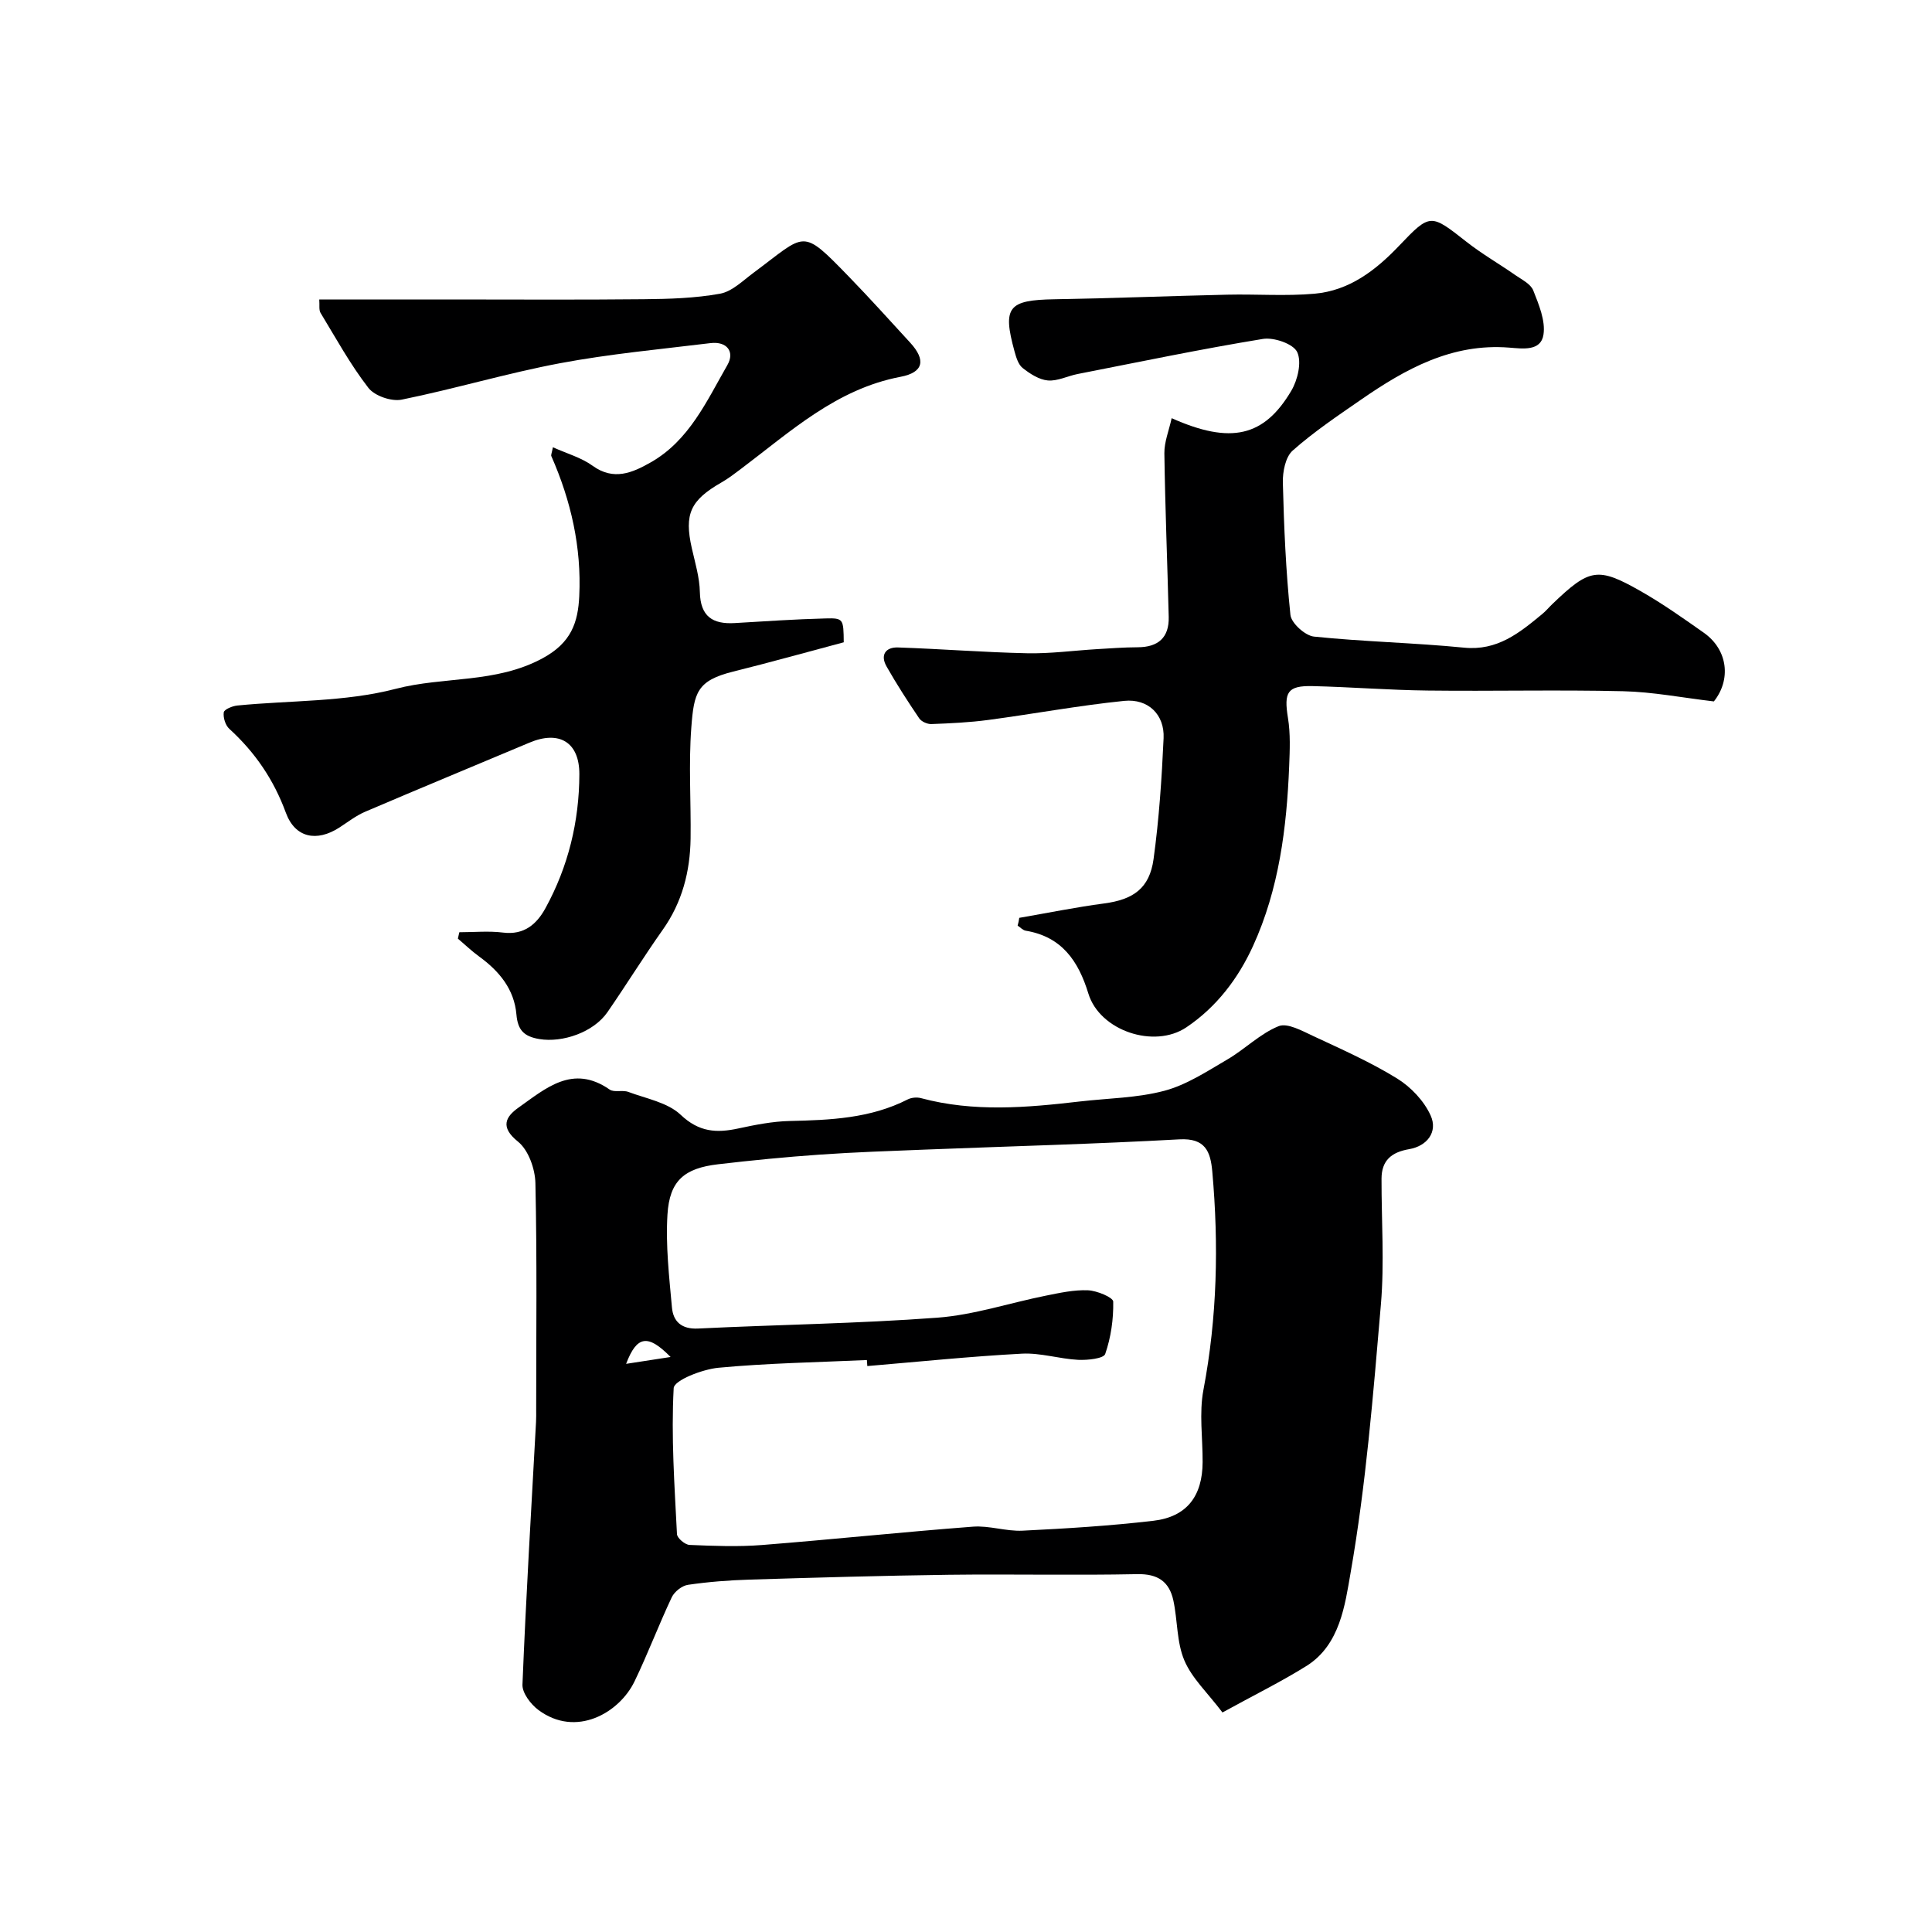 <svg enable-background="new 0 0 400 400" viewBox="0 0 400 400" xmlns="http://www.w3.org/2000/svg"><g fill="#000001"><path d="m253.1 354.55c-3.1-4.1-6.34-7.09-7.9-10.8-1.6-3.78-1.38-8.28-2.27-12.4-.84-3.86-3.18-5.53-7.47-5.44-12.98.27-25.98-.03-38.97.13-13.76.18-27.52.58-41.27 1-4.27.13-8.56.46-12.78 1.08-1.25.18-2.81 1.42-3.36 2.58-2.71 5.74-4.95 11.7-7.71 17.42-3.14 6.5-12.11 11.74-19.93 5.89-1.57-1.18-3.34-3.51-3.27-5.23.73-18.14 1.82-36.26 2.81-54.38.05-.83.03-1.66.03-2.5 0-15.66.19-31.31-.16-46.96-.07-2.96-1.45-6.85-3.62-8.59-3.75-3.01-2.54-5.15.12-7.03 5.63-3.98 11.23-9.06 18.87-3.74.94.65 2.68.04 3.87.49 3.72 1.39 8.14 2.18 10.83 4.73 3.81 3.62 7.46 3.81 11.97 2.83 3.49-.75 7.06-1.46 10.61-1.54 8.4-.19 16.71-.53 24.42-4.46.78-.4 1.92-.5 2.77-.27 10.91 2.93 21.89 1.97 32.88.69 5.86-.68 11.88-.72 17.52-2.22 4.6-1.23 8.83-4.03 13.02-6.48 3.65-2.13 6.77-5.34 10.61-6.89 1.83-.74 4.89.98 7.19 2.05 5.87 2.74 11.83 5.38 17.33 8.77 2.87 1.77 5.61 4.66 6.97 7.7 1.51 3.36-.73 6.3-4.46 6.94-3.67.63-5.71 2.34-5.72 6.12-.02 8.68.61 17.42-.13 26.04-1.59 18.6-3.08 37.29-6.29 55.64-1.14 6.52-2.17 14.79-9.04 19.15-5.32 3.33-11 6.11-17.47 9.68zm-73.53-71.72c-.03-.42-.06-.83-.09-1.25-10.26.47-20.54.64-30.75 1.6-3.33.32-9.16 2.59-9.25 4.21-.54 10.04.17 20.15.68 30.23.04.83 1.66 2.2 2.6 2.24 4.99.21 10.02.41 14.98.02 14.57-1.15 29.12-2.69 43.69-3.8 3.39-.26 6.88 1 10.29.83 9.04-.44 18.1-1 27.08-2.05 6.92-.81 10.16-5.11 10.19-12.14.03-5-.75-10.14.17-14.97 2.85-15.02 3.18-30.06 1.83-45.21-.37-4.14-1.45-6.95-6.82-6.65-17.51.97-35.06 1.43-52.58 2.12-7.29.29-14.58.53-21.85 1.04-7.04.49-14.07 1.18-21.08 2-6.99.82-10.04 3.4-10.47 10.41-.39 6.37.35 12.84.93 19.24.26 2.89 1.96 4.53 5.41 4.36 16.52-.81 33.08-1.02 49.57-2.25 7.55-.57 14.95-3.06 22.44-4.56 2.88-.58 5.83-1.23 8.72-1.11 1.86.08 5.2 1.48 5.22 2.34.07 3.63-.47 7.42-1.66 10.85-.34.96-3.68 1.3-5.6 1.21-3.89-.2-7.79-1.48-11.63-1.28-10.7.57-21.35 1.67-32.02 2.57zm-49.94-.46c3.3-.51 5.86-.9 9.21-1.42-4.7-4.78-6.98-4.45-9.21 1.42z"/><path d="m211.03 190.03c5.86-1.01 11.69-2.2 17.57-2.98 6.01-.8 9.39-3.1 10.23-9.17 1.14-8.29 1.7-16.68 2.08-25.05.22-4.86-3.17-8.23-8.17-7.72-9.42.96-18.75 2.7-28.14 3.95-3.9.52-7.84.7-11.77.85-.84.03-2.06-.51-2.52-1.19-2.37-3.5-4.67-7.06-6.76-10.74-1.35-2.38-.19-4.02 2.38-3.93 8.92.3 17.82 1.01 26.73 1.2 4.8.1 9.62-.56 14.43-.85 2.81-.17 5.62-.38 8.43-.39 4.26-.01 6.56-1.98 6.45-6.3-.28-11.29-.74-22.58-.9-33.87-.03-2.33.94-4.67 1.51-7.26 12.27 5.47 19.15 3.83 24.77-5.68 1.33-2.25 2.19-5.94 1.22-8.01-.8-1.7-4.81-3.09-7.09-2.72-12.85 2.1-25.61 4.77-38.39 7.27-2.07.41-4.15 1.5-6.14 1.33-1.82-.16-3.7-1.38-5.21-2.57-.92-.72-1.36-2.23-1.7-3.47-2.52-9.17-1.28-10.61 8.27-10.77 11.93-.2 23.86-.68 35.79-.95 6.02-.14 12.08.33 18.06-.2 7.19-.64 12.64-4.81 17.53-9.95 6.47-6.8 6.53-6.6 13.95-.78 3.2 2.51 6.77 4.56 10.11 6.89 1.34.93 3.16 1.82 3.69 3.15 1.15 2.92 2.56 6.25 2.12 9.16-.53 3.5-4.35 2.9-7.1 2.69-11.86-.94-21.48 4.41-30.71 10.8-4.83 3.34-9.74 6.64-14.12 10.52-1.49 1.32-2.08 4.38-2.03 6.62.23 9.15.62 18.31 1.57 27.4.18 1.71 3.05 4.3 4.88 4.49 10.32 1.07 20.73 1.27 31.06 2.29 6.9.69 11.47-3.06 16.17-6.94.77-.63 1.41-1.41 2.13-2.1 7.69-7.37 9.36-7.73 18.27-2.66 4.52 2.57 8.8 5.6 13.06 8.6 5.07 3.57 5.66 9.78 2.1 14.23-6.55-.77-12.66-1.97-18.79-2.11-13.49-.32-26.99.02-40.48-.14-7.93-.09-15.86-.73-23.8-.92-5.25-.12-5.98 1.27-5.11 6.6.53 3.25.38 6.64.25 9.96-.51 12.81-2.11 25.48-7.48 37.24-3.06 6.7-7.53 12.63-13.81 16.85-6.65 4.47-17.92.72-20.28-6.98-2.07-6.77-5.51-11.79-12.98-13.03-.6-.1-1.11-.69-1.67-1.05.16-.53.25-1.07.34-1.61z"/><path d="m66.1 62h26.71c13.5 0 26.99.09 40.49-.05 5.27-.05 10.61-.21 15.77-1.14 2.48-.45 4.7-2.67 6.89-4.3 11.05-8.19 9.81-9.51 19.85.83 4.31 4.44 8.45 9.05 12.63 13.6 3.28 3.57 2.81 6.16-1.98 7.07-13.32 2.53-22.82 11.37-33.05 19.07-1.31.98-2.61 1.99-4.03 2.8-6.46 3.7-7.74 6.54-6.15 13.61.68 3.02 1.61 6.06 1.67 9.11.11 5.04 2.65 6.67 7.22 6.4 6.26-.37 12.52-.8 18.79-.96 3.72-.1 3.73.11 3.78 4.94-7.55 2.01-15.2 4.15-22.91 6.07-7.47 1.86-8.11 4.34-8.65 11.58-.58 7.62-.05 15.32-.15 22.98-.1 6.82-1.73 13.18-5.76 18.88-3.95 5.59-7.55 11.41-11.44 17.05-2.91 4.22-9.35 6.37-14.09 5.59-3.22-.53-4.49-1.86-4.77-5.09-.45-5.25-3.58-9-7.74-12.02-1.54-1.12-2.93-2.46-4.38-3.69.1-.44.2-.88.3-1.32 3.02 0 6.07-.3 9.04.07 4.37.55 6.97-1.73 8.79-5.05 4.72-8.61 6.99-17.94 7.02-27.73.02-6.64-4.17-9.15-10.34-6.54-11.33 4.77-22.69 9.46-33.98 14.29-1.91.81-3.6 2.14-5.36 3.28-4.7 3.04-9.18 2.15-11.09-3.07-2.51-6.84-6.37-12.5-11.7-17.36-.81-.74-1.31-2.33-1.15-3.42.09-.61 1.78-1.31 2.8-1.41 10.95-1.08 22.27-.71 32.78-3.45 10.05-2.62 20.73-1.07 30.46-6.35 5.92-3.21 7.3-7.42 7.56-12.85.48-10.1-1.71-19.74-5.78-28.98-.11-.24.09-.61.32-1.84 2.88 1.3 5.87 2.13 8.22 3.83 4.37 3.16 8.24 1.45 12-.68 7.99-4.52 11.62-12.71 15.91-20.18 1.57-2.73-.08-4.95-3.52-4.53-10.39 1.27-20.85 2.23-31.13 4.16-11.01 2.07-21.79 5.31-32.78 7.54-2.12.43-5.61-.77-6.9-2.44-3.75-4.84-6.73-10.29-9.92-15.55-.35-.61-.16-1.57-.25-2.75z"/></g></svg>